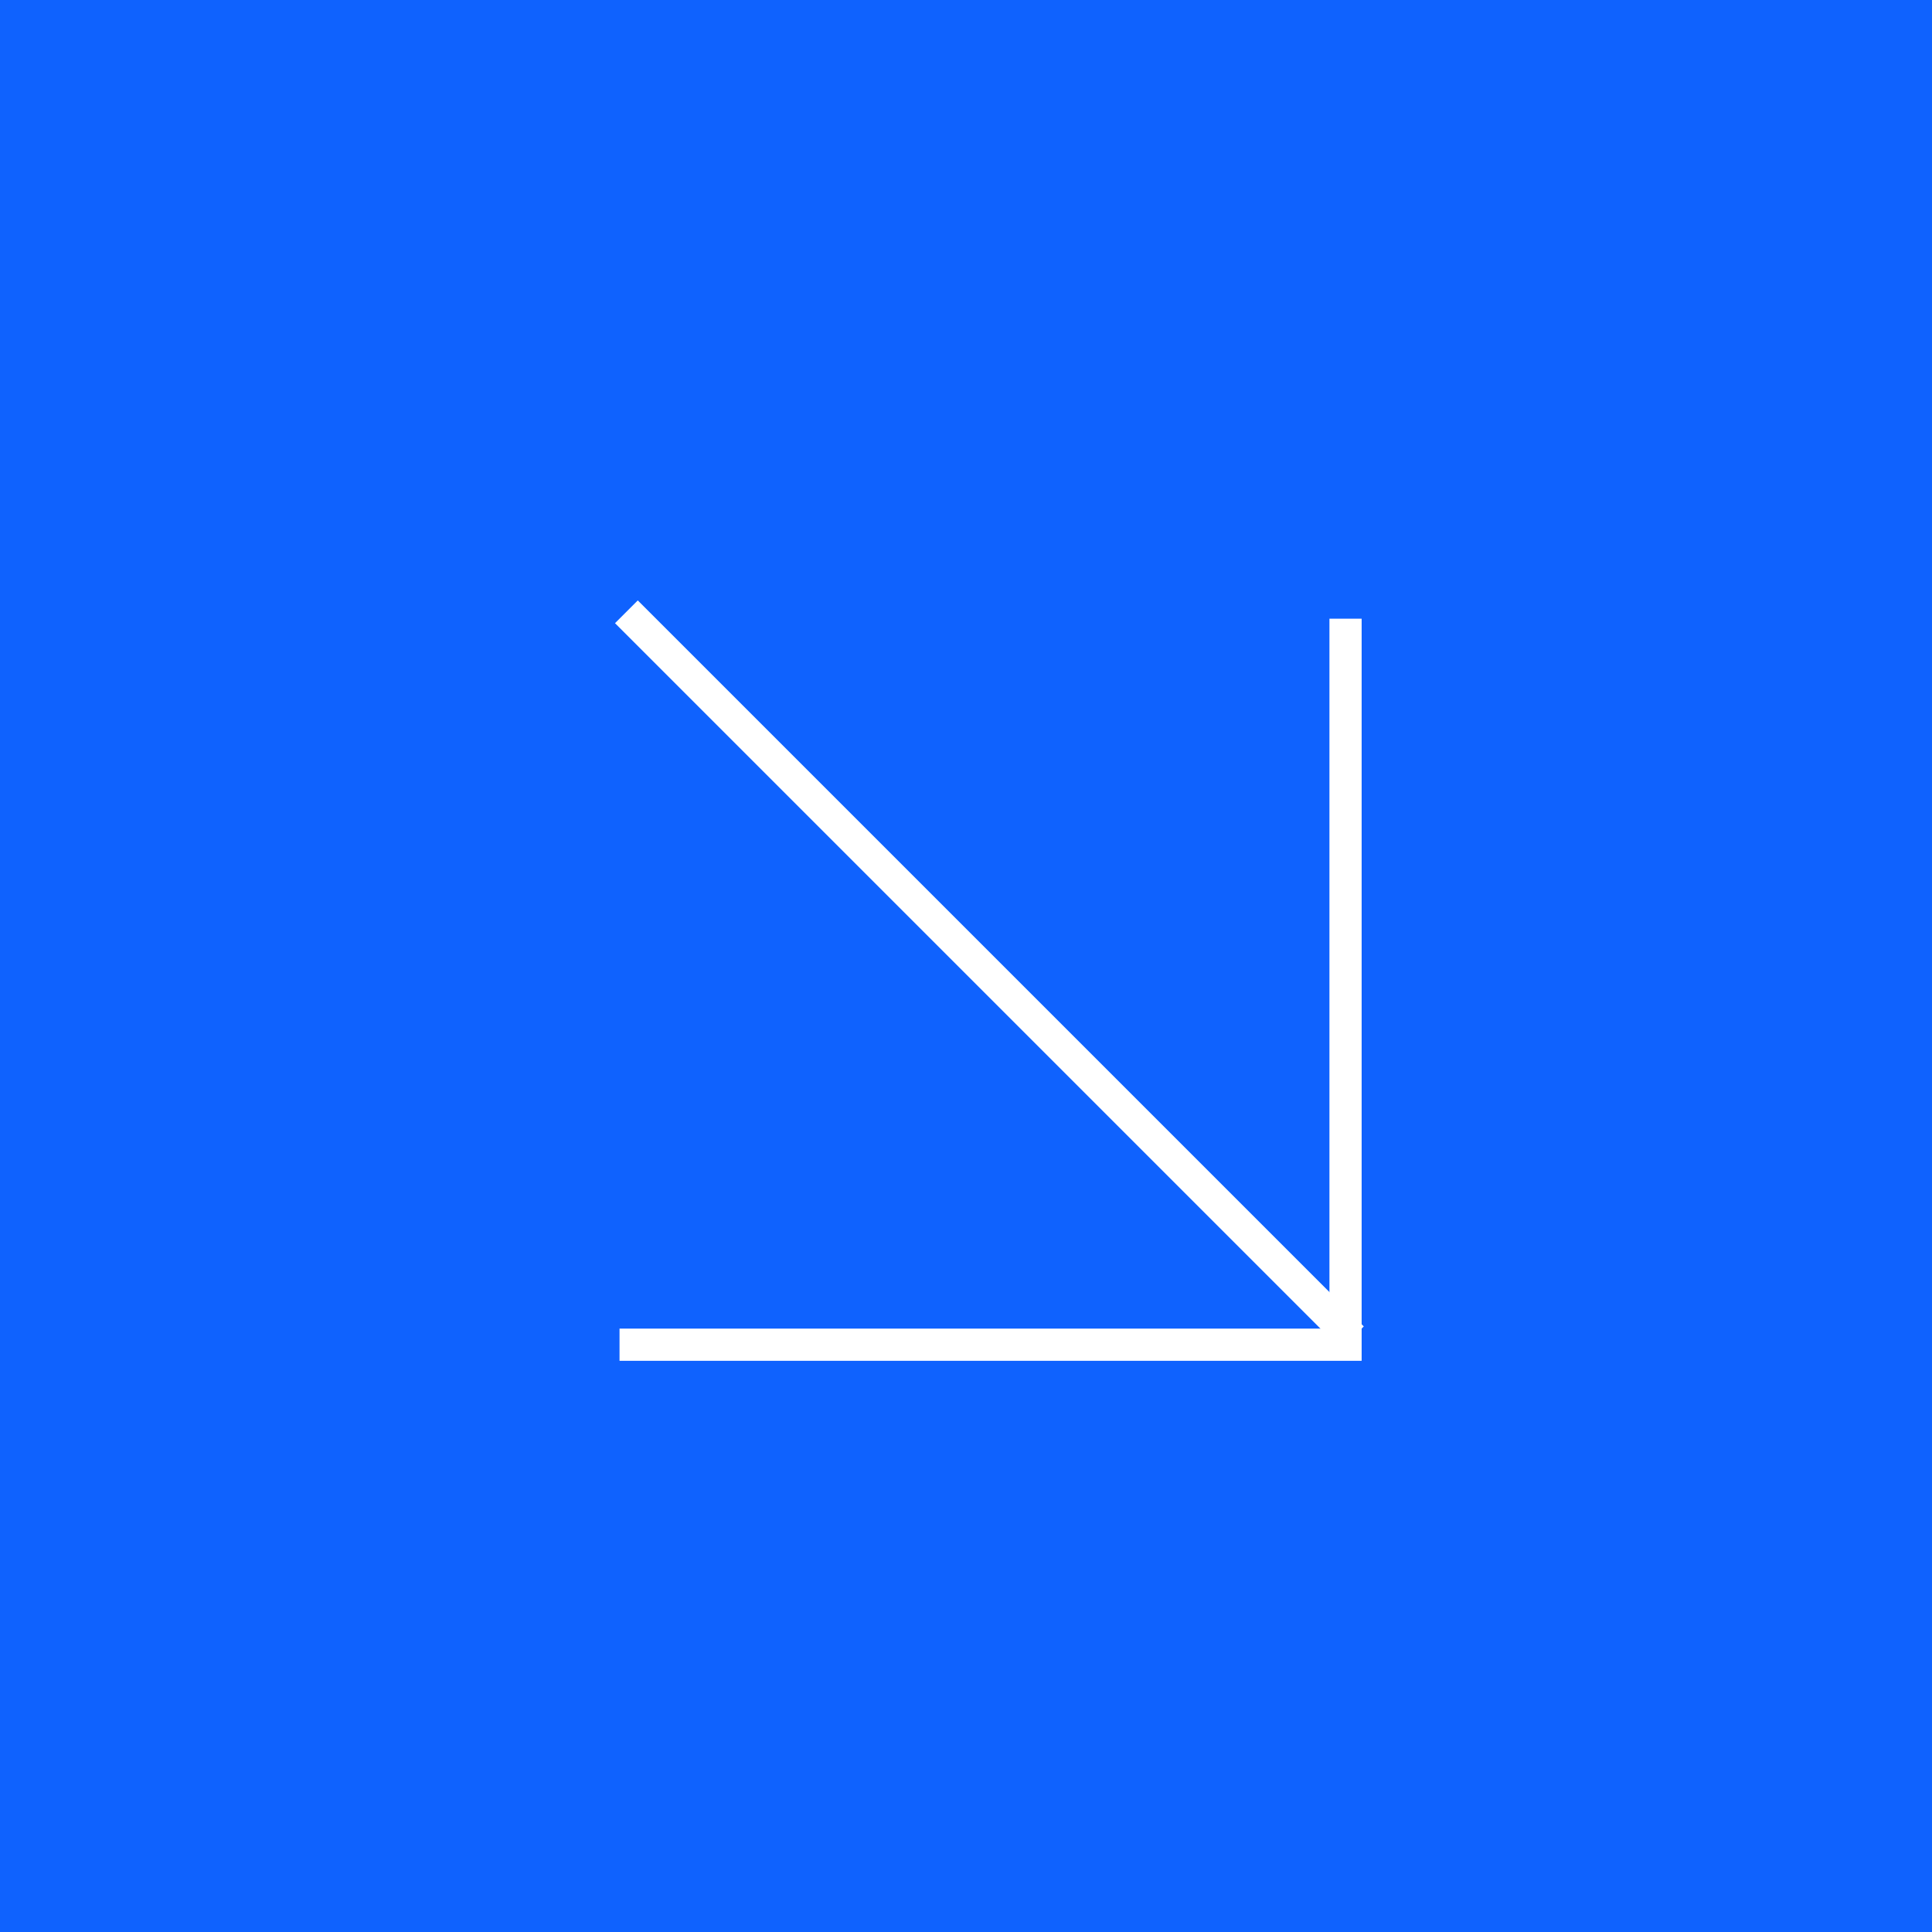 <?xml version="1.0" encoding="UTF-8"?> <svg xmlns="http://www.w3.org/2000/svg" width="60" height="60" viewBox="0 0 60 60" fill="none"> <rect width="60" height="60" fill="#0F62FE"></rect> <path d="M19.24 41.761L41.787 41.761L41.787 19.214" stroke="white"></path> <path d="M19.453 19L42 41.547" stroke="white"></path> </svg> 